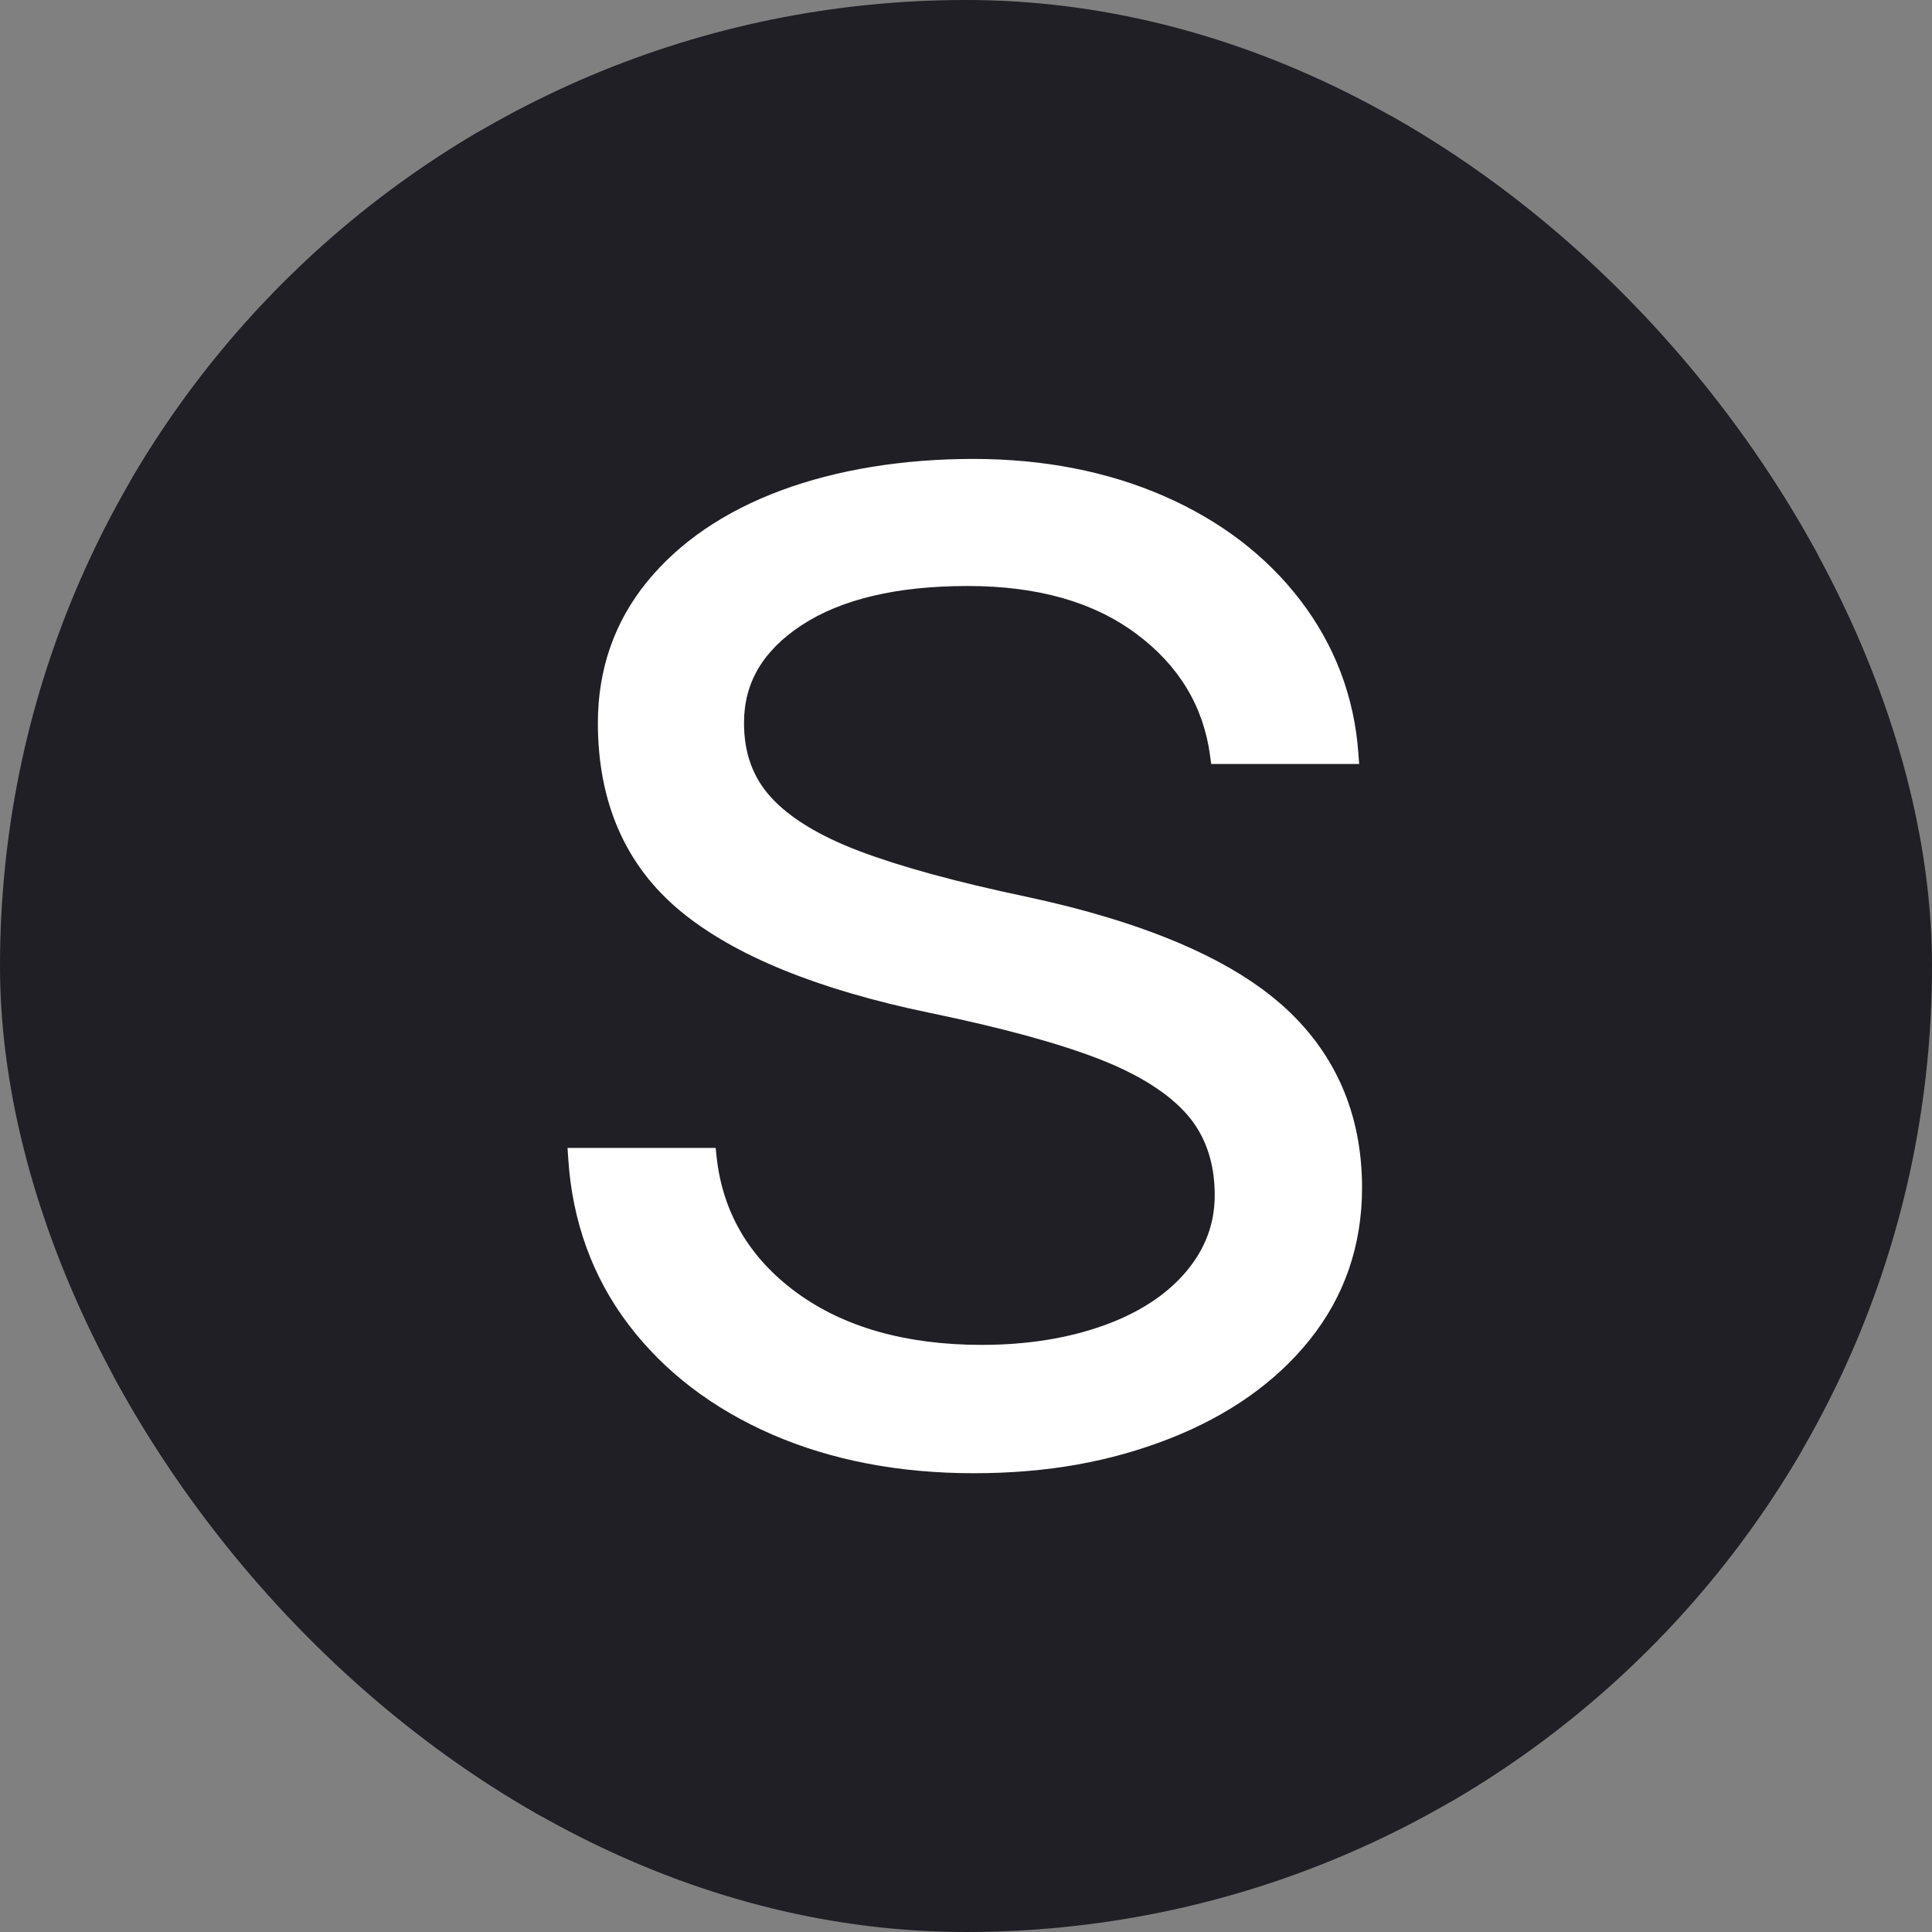 <svg xmlns="http://www.w3.org/2000/svg" version="1.1" xmlns:xlink="http://www.w3.org/1999/xlink" xmlns:svgjs="http://svgjs.dev/svgjs" width="1000" height="1000"><rect width="100%" height="100%" fill="#808080" stroke="none"/><g clip-path="url(#SvgjsClipPath1190)"><rect width="1000" height="1000" fill="#1f1f25"></rect><g transform="matrix(18.75,0,0,18.75,50,50)"><svg xmlns="http://www.w3.org/2000/svg" version="1.1" xmlns:xlink="http://www.w3.org/1999/xlink" xmlns:svgjs="http://svgjs.dev/svgjs" width="48" height="48"><svg width="48" height="48" viewBox="0 0 48 48" fill="none" xmlns="http://www.w3.org/2000/svg">
<rect width="48" height="48" rx="16" fill="#1F1F25"></rect>
<path d="M32.692 25.051C31.232 23.769 28.87 22.773 25.672 22.089C23.729 21.68 22.172 21.253 21.046 20.824C19.946 20.407 19.13 19.906 18.617 19.343C18.114 18.791 17.872 18.12 17.872 17.288C17.872 16.178 18.394 15.296 19.463 14.592C20.557 13.874 22.097 13.51 24.041 13.51C25.985 13.51 27.525 13.954 28.703 14.831C29.868 15.697 30.552 16.823 30.736 18.18L30.769 18.423H34.853L34.831 18.122C34.718 16.567 34.181 15.151 33.235 13.911C32.293 12.678 31.022 11.706 29.457 11.024C27.9 10.346 26.133 10.002 24.203 10.002C22.274 10.002 20.451 10.294 18.898 10.87C17.328 11.453 16.083 12.304 15.194 13.395C14.293 14.502 13.838 15.812 13.838 17.291C13.838 19.486 14.604 21.234 16.118 22.485C17.599 23.711 19.914 24.655 23.002 25.294C24.985 25.703 26.561 26.134 27.688 26.573C28.785 27.002 29.602 27.522 30.115 28.115C30.613 28.693 30.866 29.436 30.866 30.322C30.866 31.112 30.608 31.803 30.08 32.433C29.547 33.067 28.783 33.57 27.809 33.92C26.817 34.278 25.68 34.459 24.433 34.459C22.343 34.459 20.62 33.97 19.312 33.007C18.019 32.056 17.281 30.8 17.116 29.273L17.09 29.022H13L13.02 29.321C13.132 31.051 13.691 32.589 14.68 33.894C15.665 35.194 16.997 36.213 18.641 36.93C20.273 37.64 22.146 38.002 24.206 38.002C26.265 38.002 27.993 37.681 29.613 37.049C31.245 36.41 32.553 35.49 33.495 34.31C34.448 33.119 34.933 31.709 34.933 30.122C34.933 28.061 34.179 26.355 32.692 25.049V25.051Z" fill="white"></path>
</svg></svg></g></g><defs><clipPath id="SvgjsClipPath1190"><rect width="1000" height="1000" x="0" y="0" rx="500" ry="500"></rect></clipPath></defs></svg>